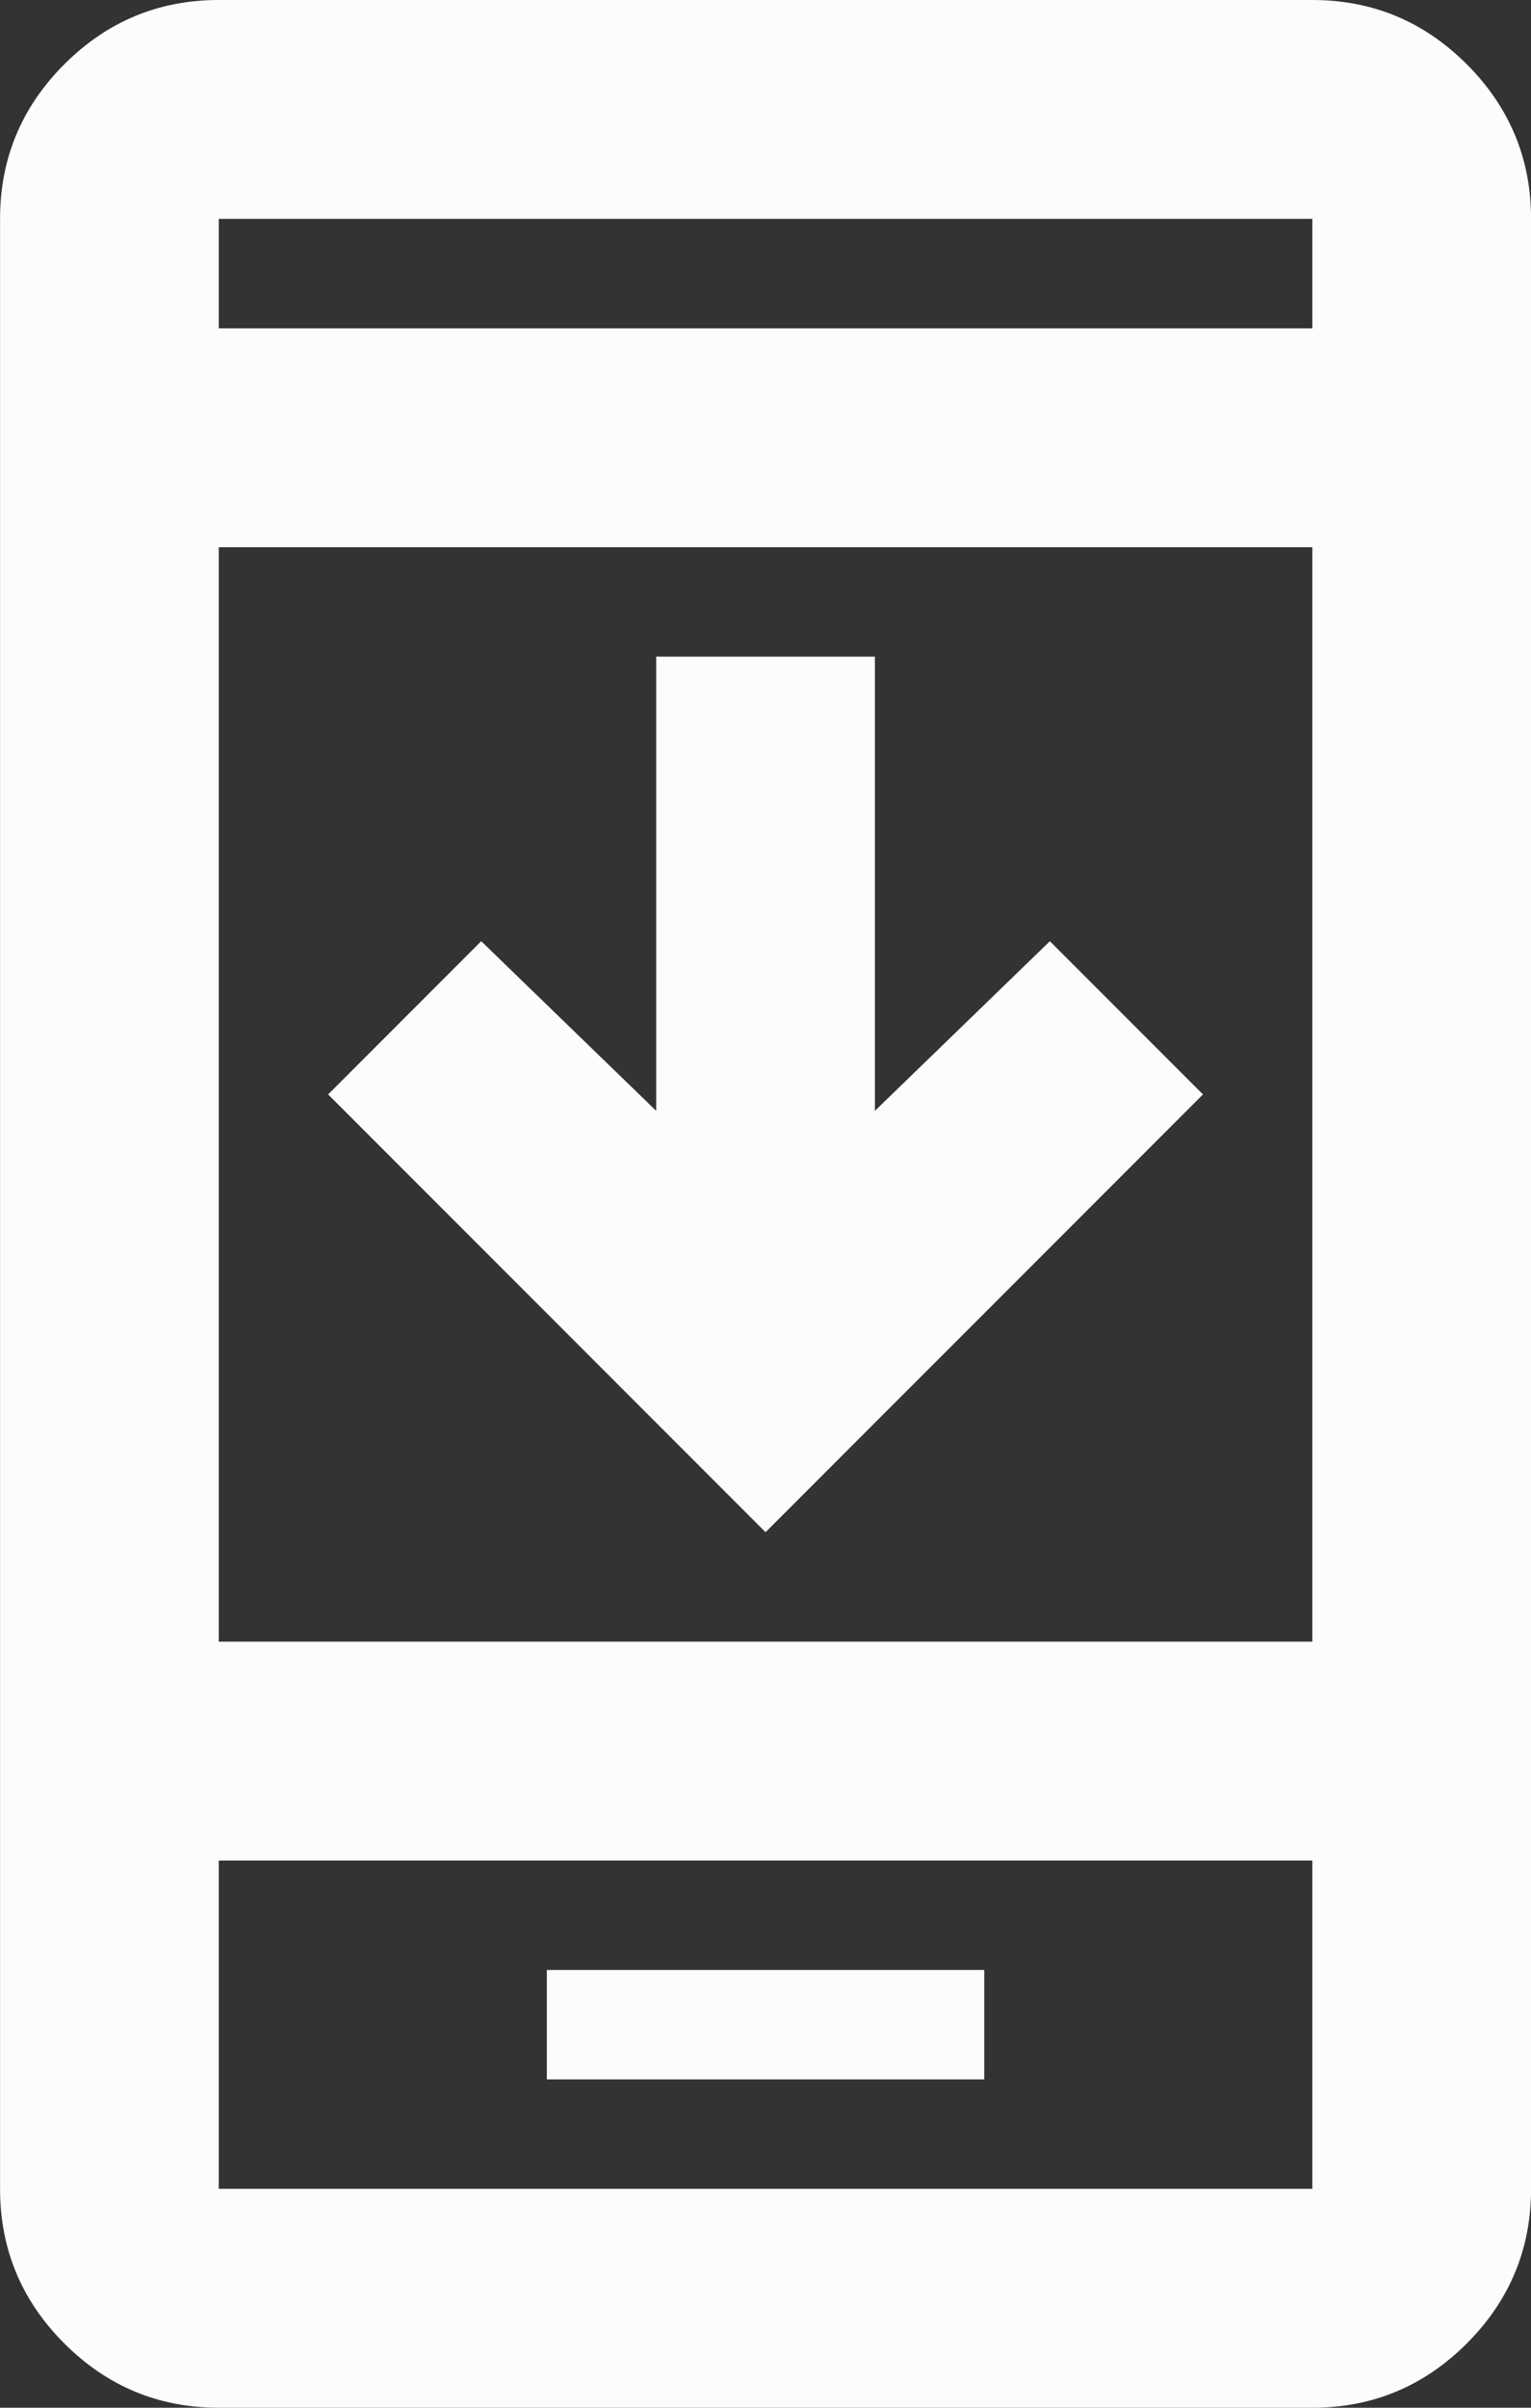 <svg width="28" height="44" viewBox="0 0 28 44" fill="none" xmlns="http://www.w3.org/2000/svg">
<rect x="0" y="0" width="28" height="44" fill="#333333" stroke="none"/>
<path d="M22.001 20L14.001 28L6.001 20L8.801 17.2L12.001 20.3V12H16.001V20.3L19.201 17.2L22.001 20ZM10.001 38H18.001V36H10.001V38ZM4.001 44C2.901 44 1.959 43.608 1.176 42.825C0.393 42.042 0.001 41.1 0.001 40V4C0.001 2.9 0.393 1.958 1.176 1.175C1.959 0.392 2.901 0 4.001 0H24.001C25.101 0 26.043 0.392 26.826 1.175C27.609 1.958 28.001 2.9 28.001 4V40C28.001 41.1 27.609 42.042 26.826 42.825C26.043 43.608 25.101 44 24.001 44H4.001ZM4.001 34V40H24.001V34H4.001ZM4.001 30H24.001V10H4.001V30ZM4.001 6H24.001V4H4.001V6Z" fill="#FCFCFC"/>
</svg>
